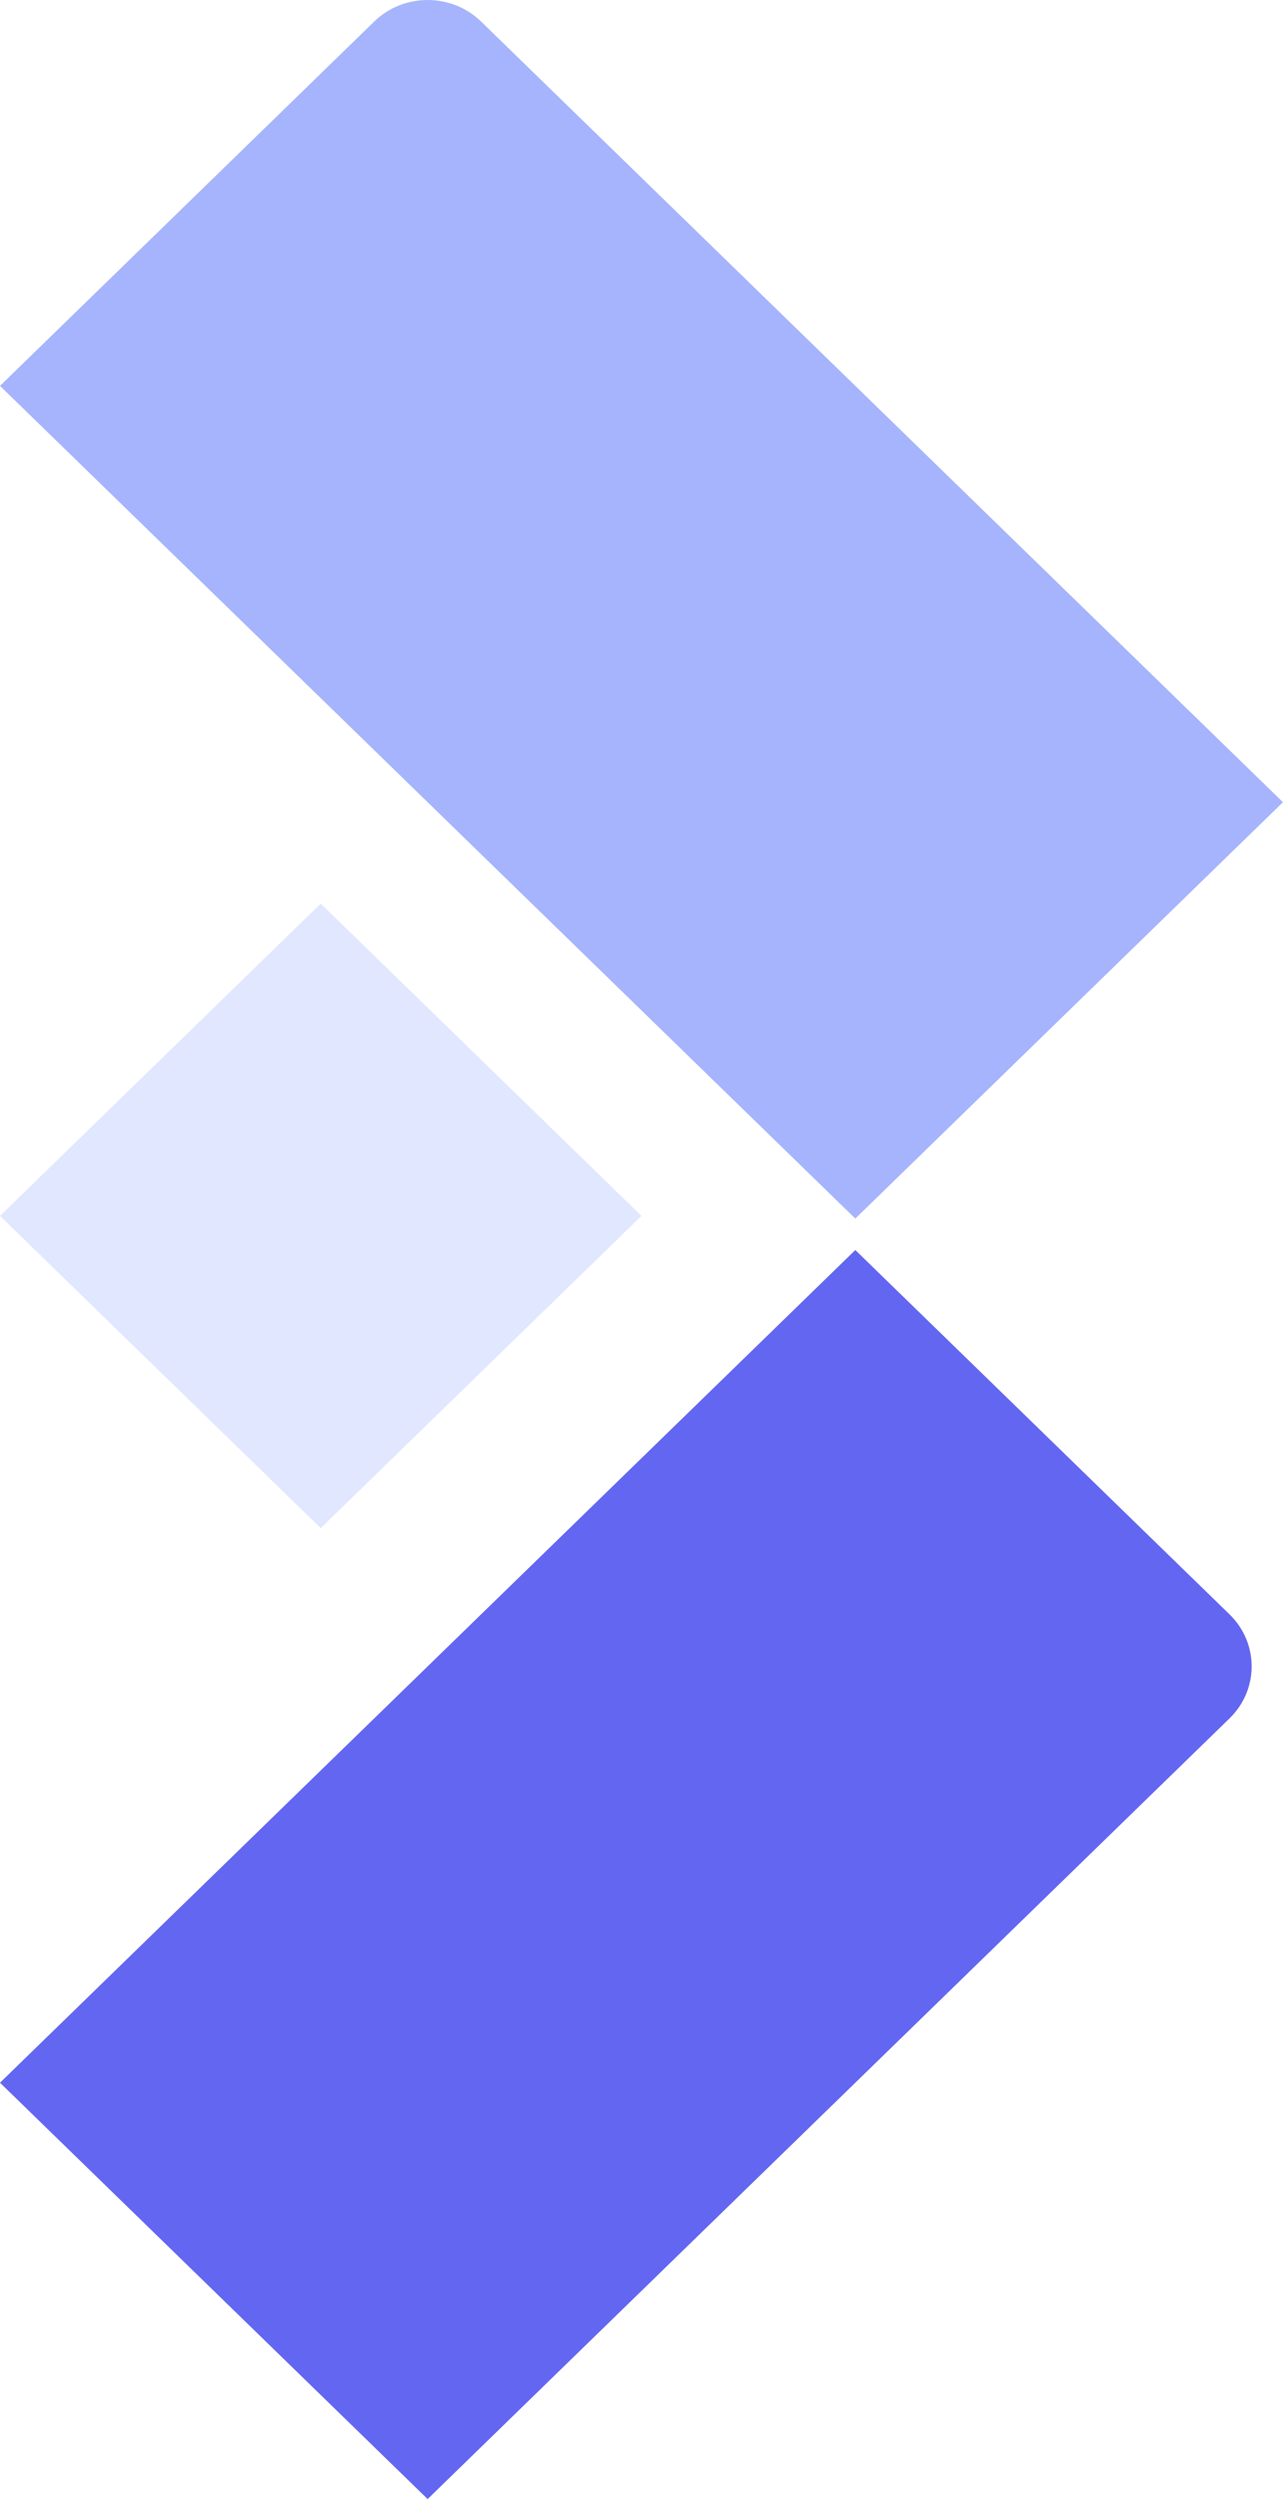 <svg xmlns="http://www.w3.org/2000/svg" fill="none" viewBox="0 0 85.18 165.94">
<path d="M56.785 80.912L0 25.621L24.843 1.432C26.804 -0.477 29.981 -0.477 31.941 1.432L85.177 53.266L56.785 80.912Z" fill="#A5B4FC"/>
<path d="M-1.30805e-05 80.734L21.294 101.467L42.588 80.734L21.294 60L-1.30805e-05 80.734Z" fill="#E0E7FF"/>
<path d="M56.785 83L81.628 107.19C83.588 109.098 83.588 112.192 81.628 114.101L28.392 165.936L0 138.29L56.785 83Z" fill="#6366F1"/>
</svg>
